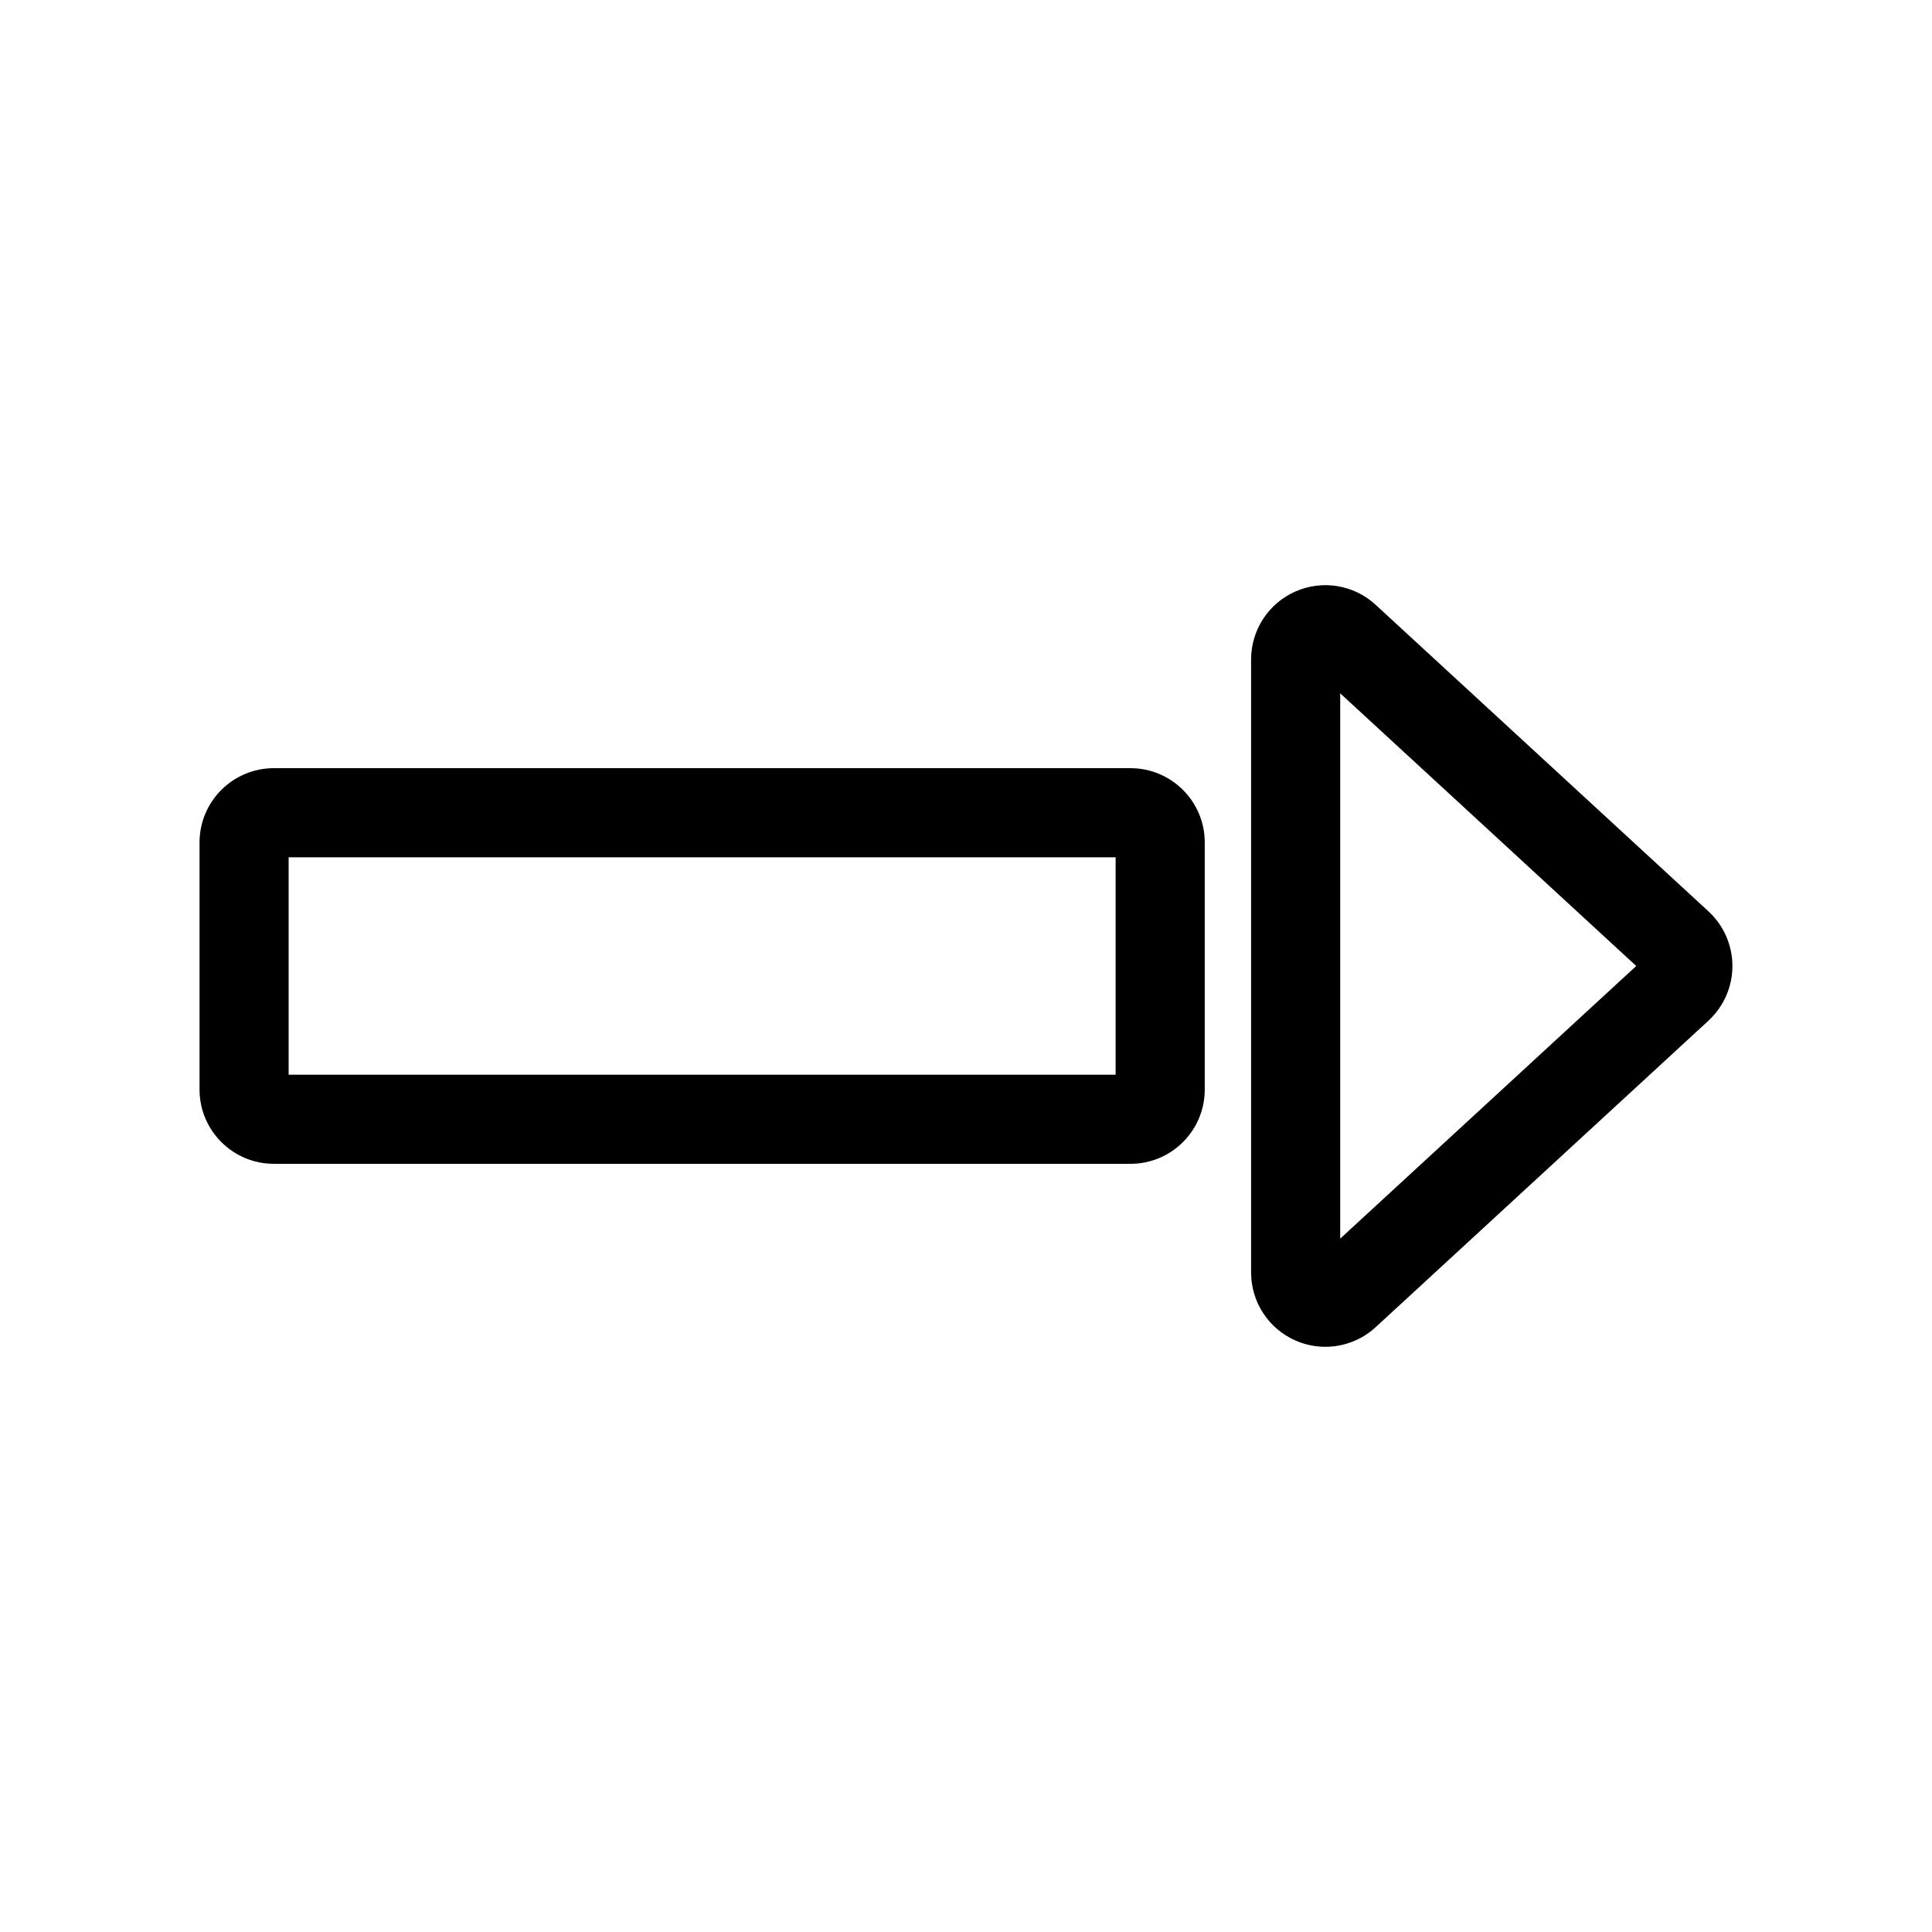 <?xml version="1.0" encoding="UTF-8"?>
<!-- The Best Svg Icon site in the world: iconSvg.co, Visit us! https://iconsvg.co -->
<svg fill="#000000" width="800px" height="800px" version="1.1" viewBox="144 144 512 512" xmlns="http://www.w3.org/2000/svg">
 <g>
  <path d="m463.27 432.75v-65.496c0-10.855-8.824-19.68-19.68-19.68h-227.03c-10.855 0-19.68 8.824-19.68 19.68v65.488c0 10.855 8.824 19.68 19.68 19.68h227.03c10.855 0.008 19.68-8.816 19.68-19.672zm-23.617-3.938h-219.16v-57.621h219.16z"/>
  <path d="m508.56 304.28c-5.746-5.305-14.098-6.684-21.23-3.543-7.156 3.133-11.777 10.211-11.777 18.02v162.48c0 7.809 4.621 14.887 11.777 18.02 2.535 1.117 5.227 1.66 7.902 1.66 4.84 0 9.629-1.793 13.328-5.203h0.008l88.207-81.238c4.031-3.723 6.336-8.996 6.336-14.469 0-5.481-2.305-10.754-6.344-14.484zm-9.391 167.97v-144.51l78.449 72.258z"/>
 </g>
</svg>
